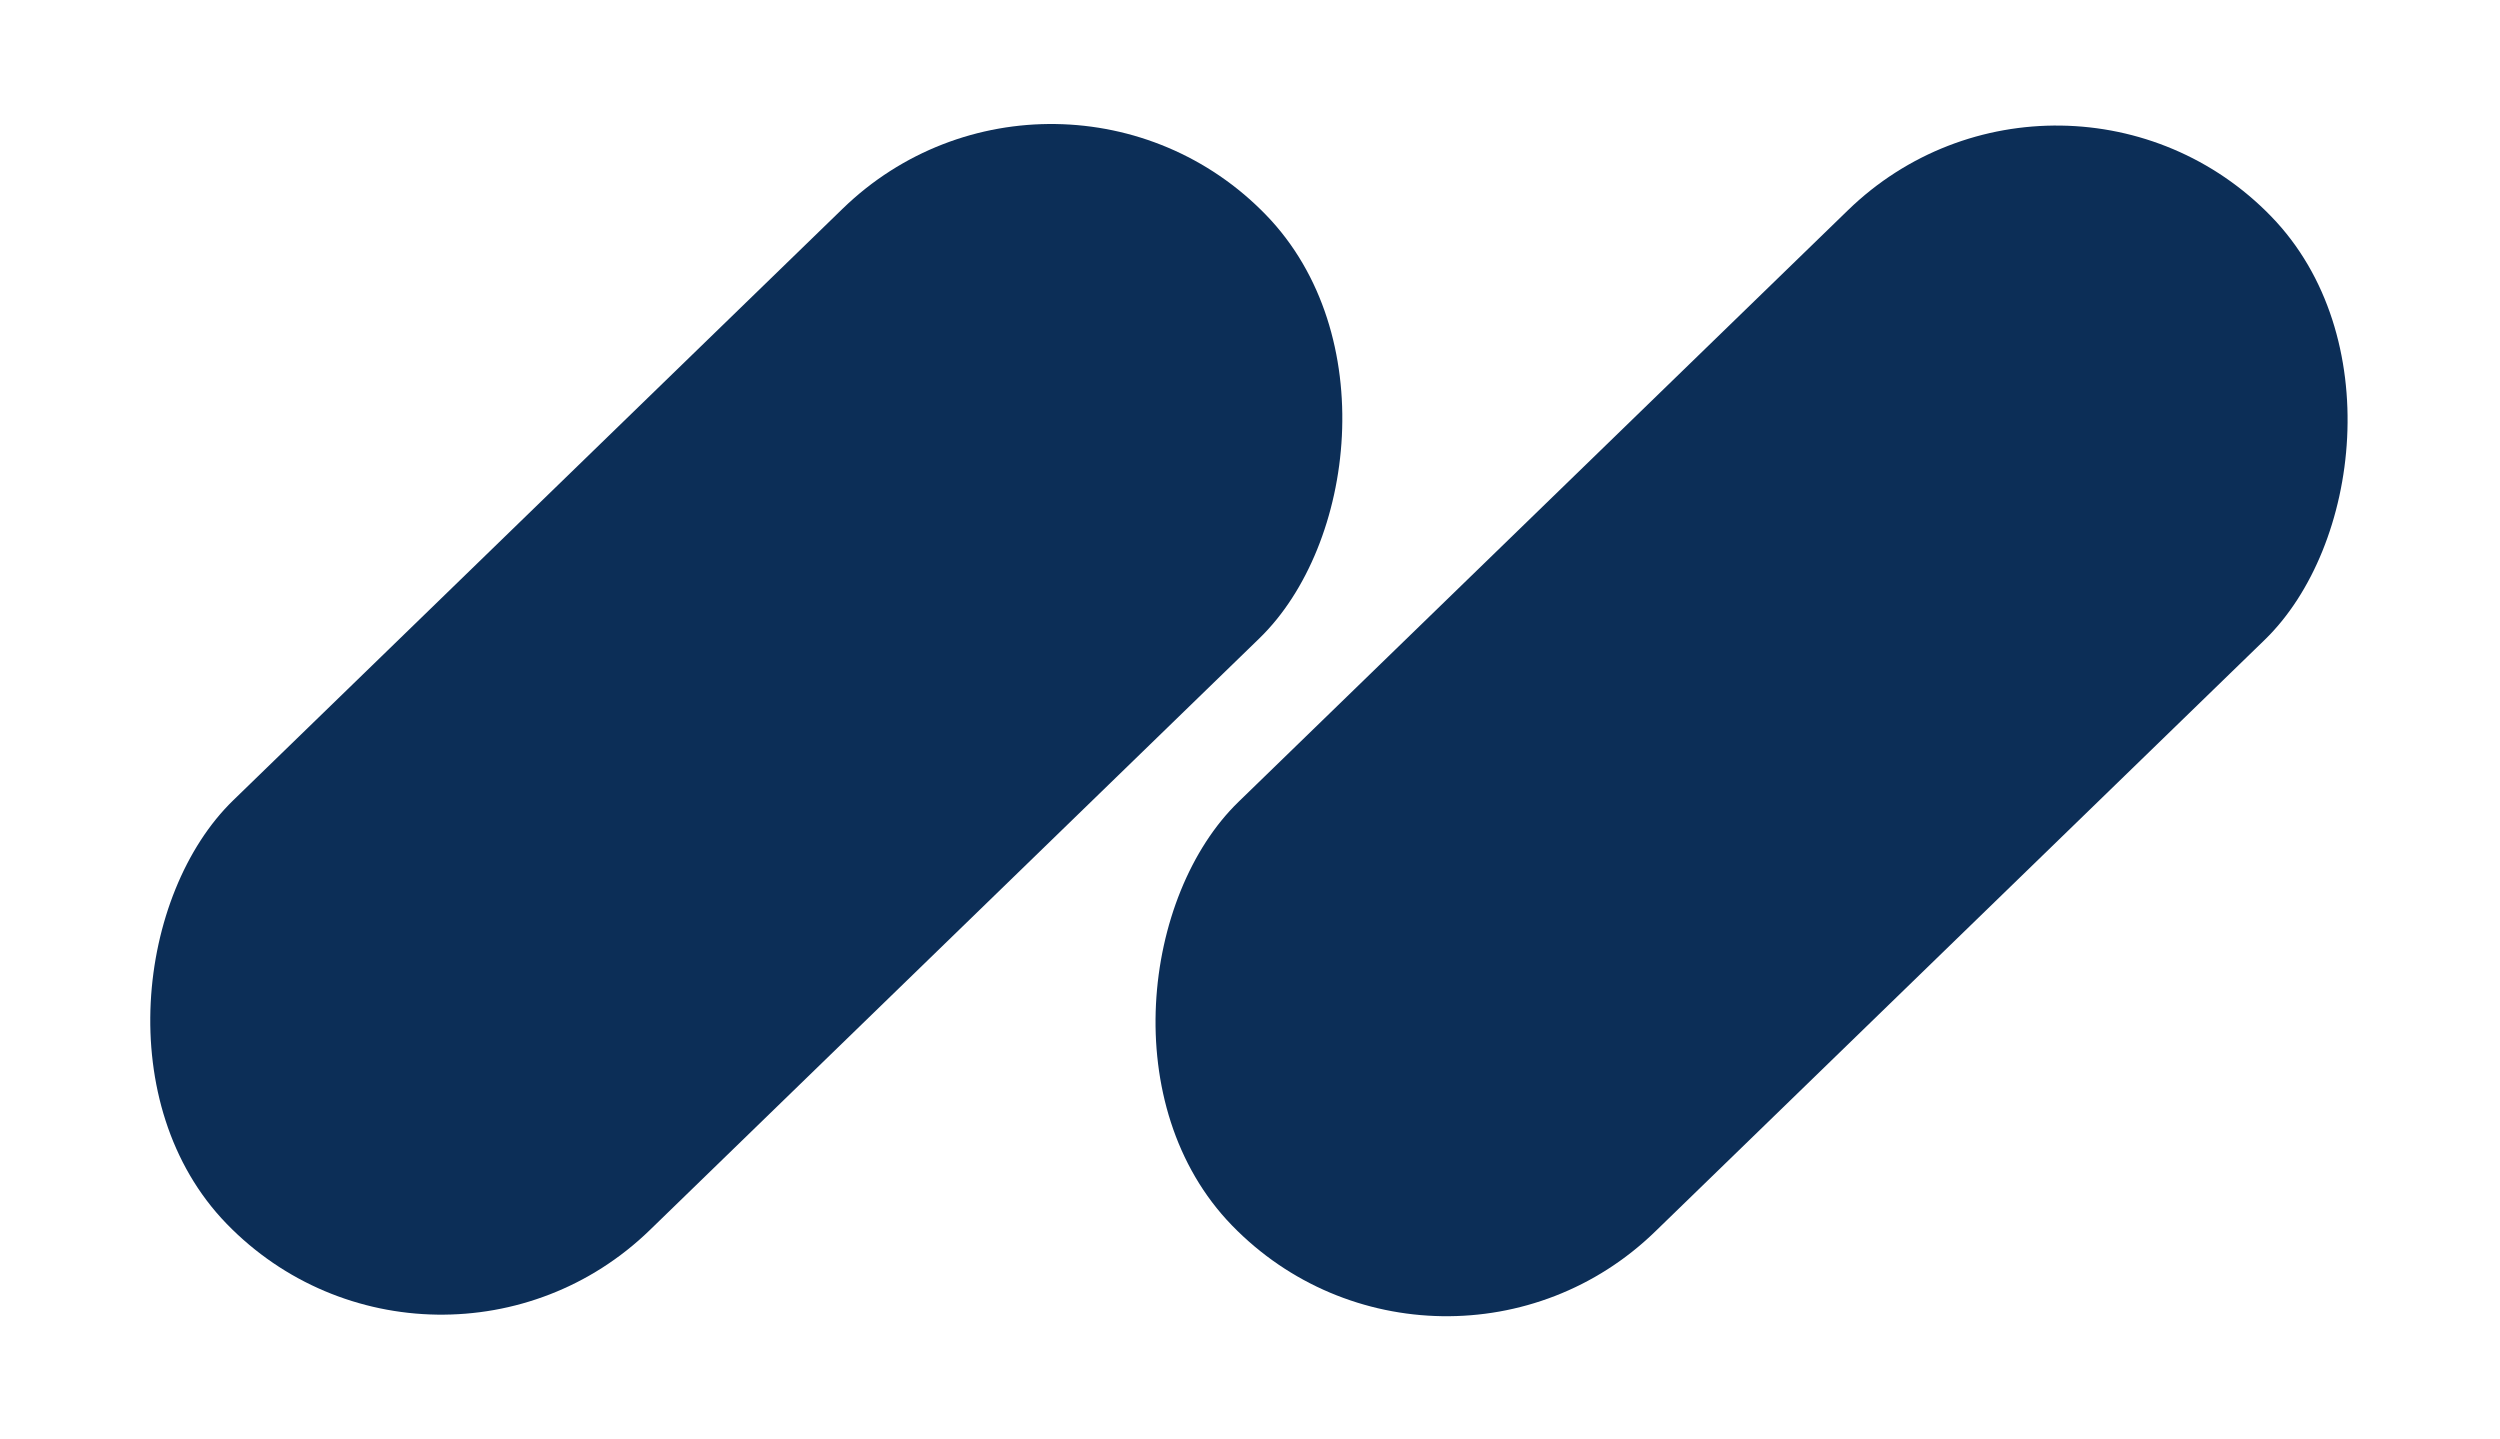 <svg width="66" height="38" viewBox="0 0 66 38" fill="none" xmlns="http://www.w3.org/2000/svg">
<rect width="15.802" height="38.214" rx="7.901" transform="matrix(0.696 0.718 -0.718 0.697 27.922 0)" fill="#0C2E57"/>
<rect width="15.802" height="38.214" rx="7.901" transform="matrix(0.696 0.718 -0.718 0.697 54.461 0.041)" fill="#0C2E57"/>
</svg>

